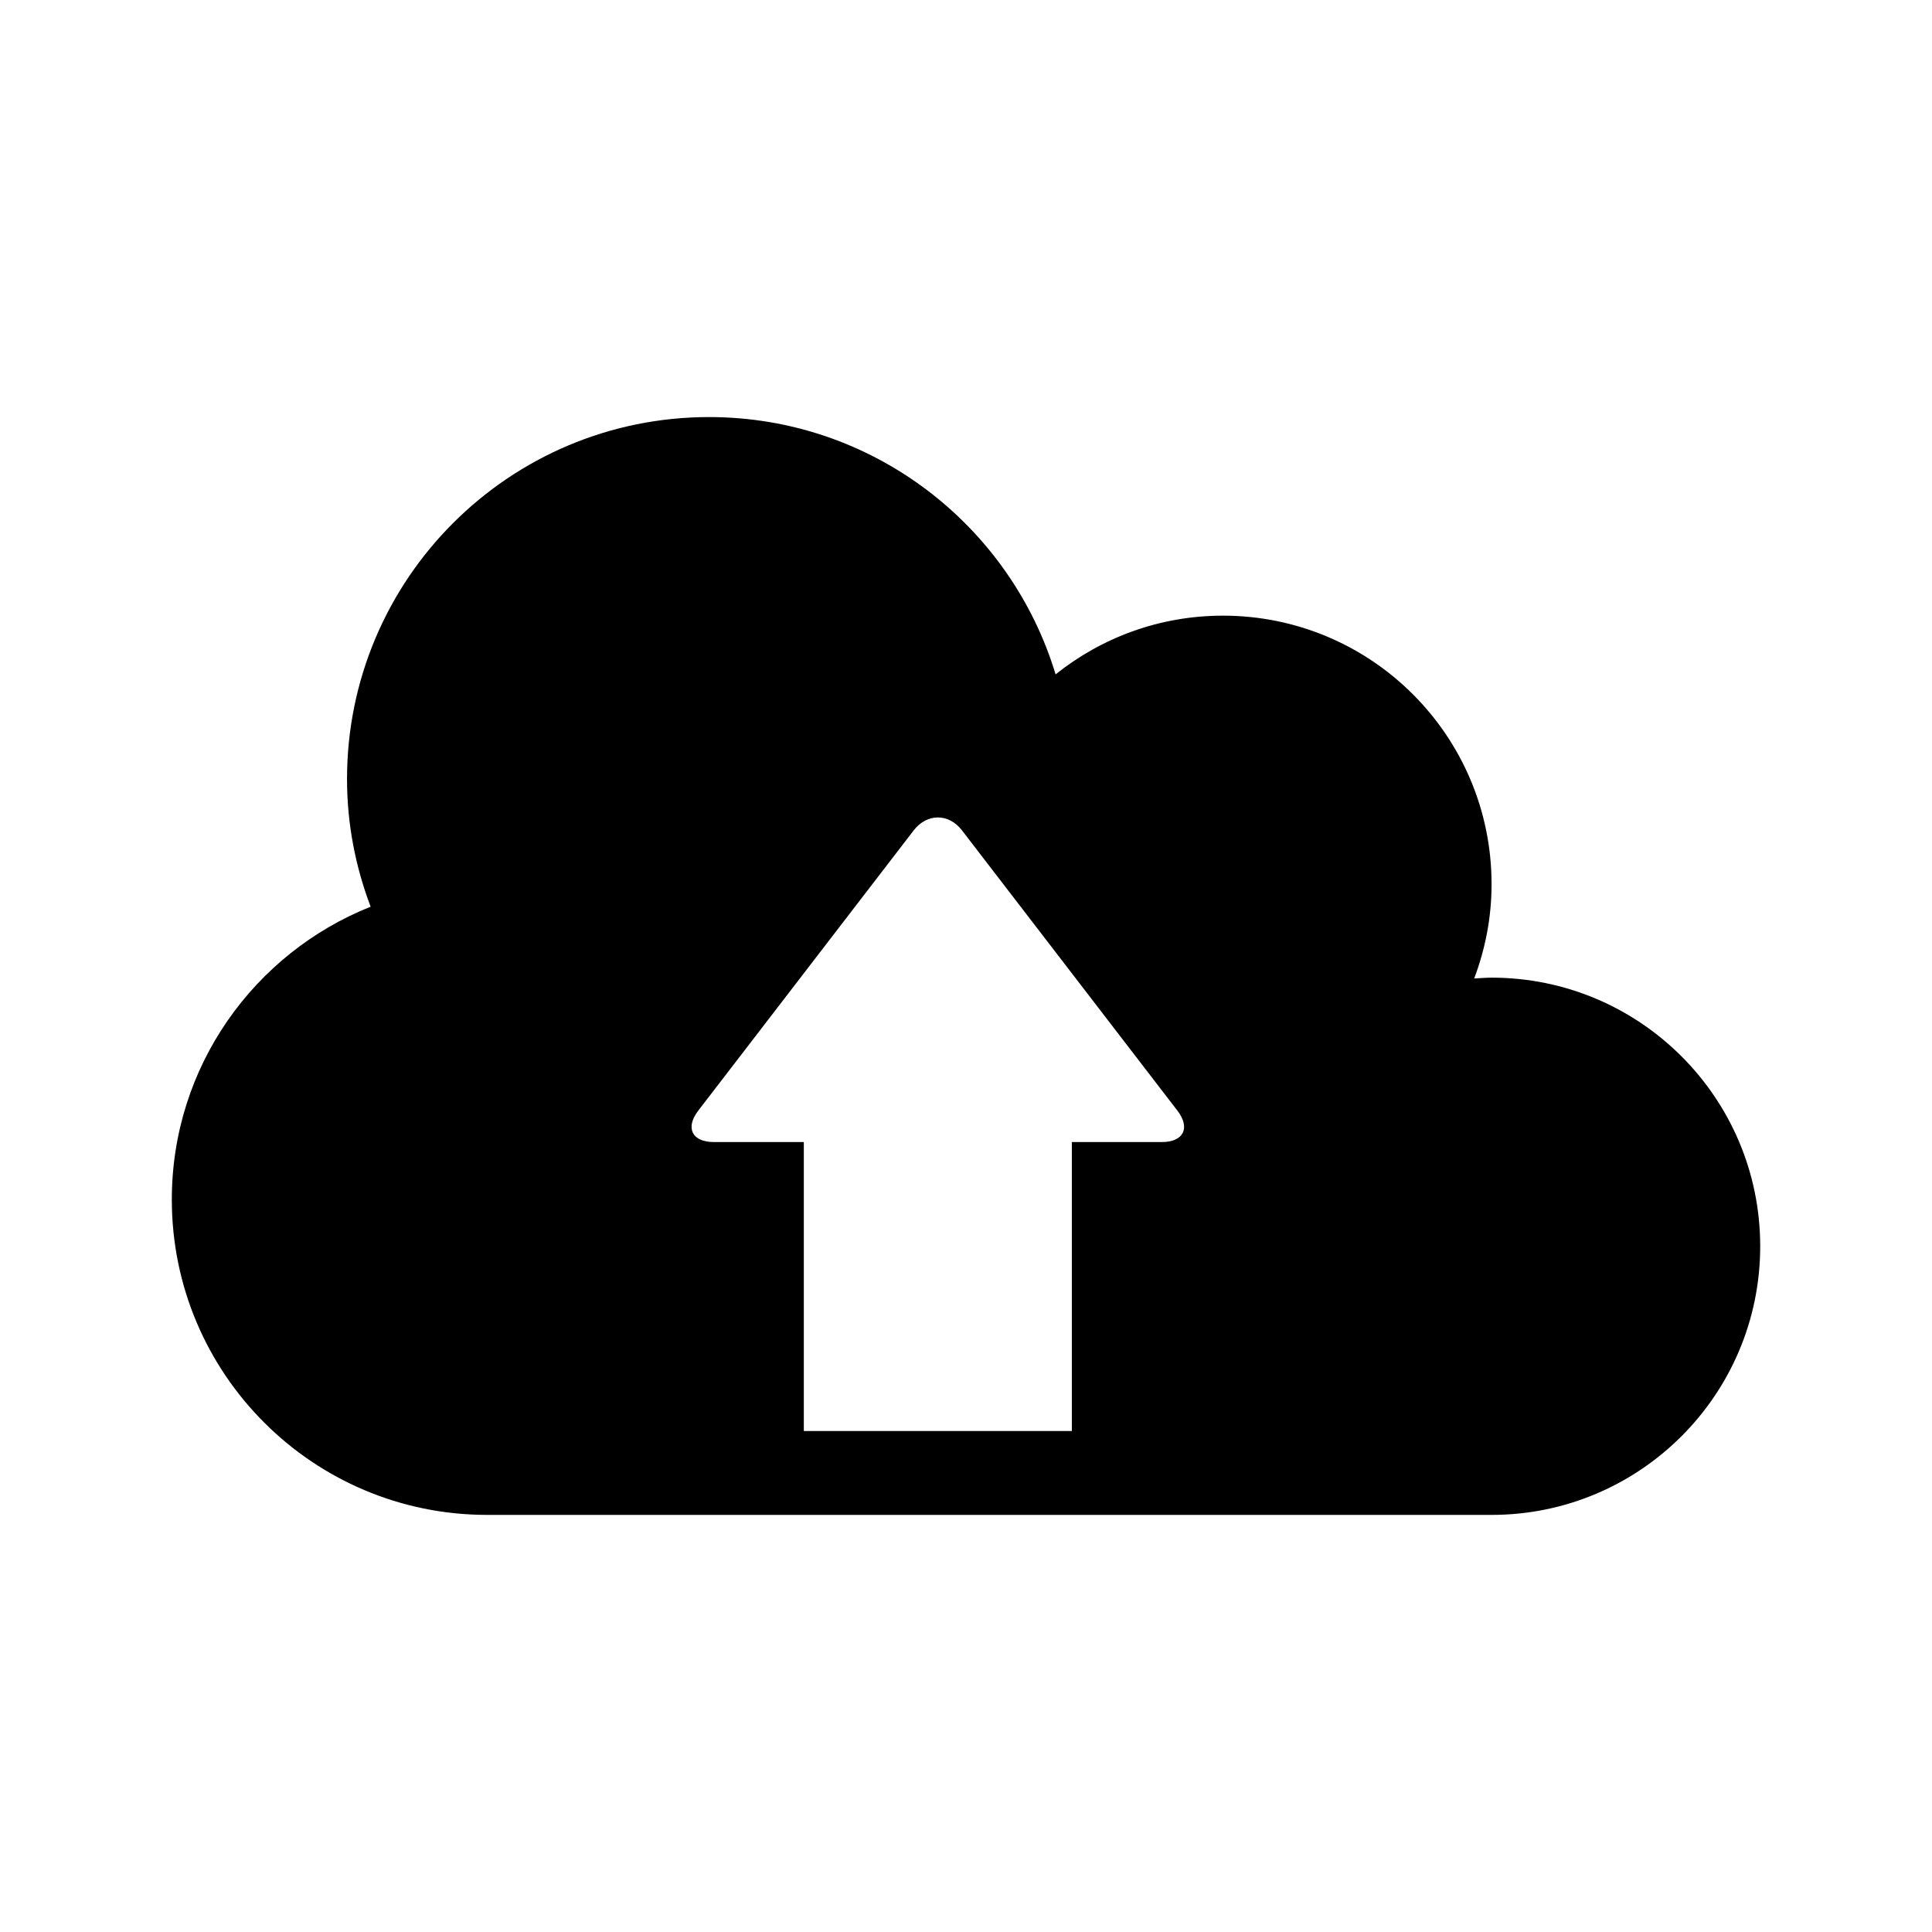 <?xml version="1.0" encoding="UTF-8"?>
<!-- Uploaded to: SVG Find, www.svgrepo.com, Generator: SVG Find Mixer Tools -->
<svg fill="#000000" width="800px" height="800px" version="1.1" viewBox="144 144 512 512" xmlns="http://www.w3.org/2000/svg">
 <path d="m539.28 403.09c-1.551 0-3.074 0.141-4.606 0.223 2.934-7.777 4.606-16.172 4.606-24.988 0-39.316-31.859-71.168-71.18-71.168-16.797 0-32.195 5.836-44.355 15.559-11.93-39.449-48.508-68.188-91.836-68.188-53 0-95.945 42.965-95.945 95.945 0 11.922 2.266 23.297 6.258 33.816-30.863 12.305-52.688 42.371-52.688 77.605 0 46.16 37.414 83.57 83.57 83.57h266.18c39.309 0 71.188-31.871 71.188-71.188 0.004-39.316-31.887-71.188-71.195-71.188zm-87.379 43.566h-23.852v76.578h-71.027v-76.578h-23.852c-5.785 0-7.637-3.758-4.109-8.344l57.07-74.242c3.527-4.586 9.309-4.586 12.816 0l57.062 74.242c3.527 4.586 1.672 8.344-4.109 8.344z"/>
</svg>